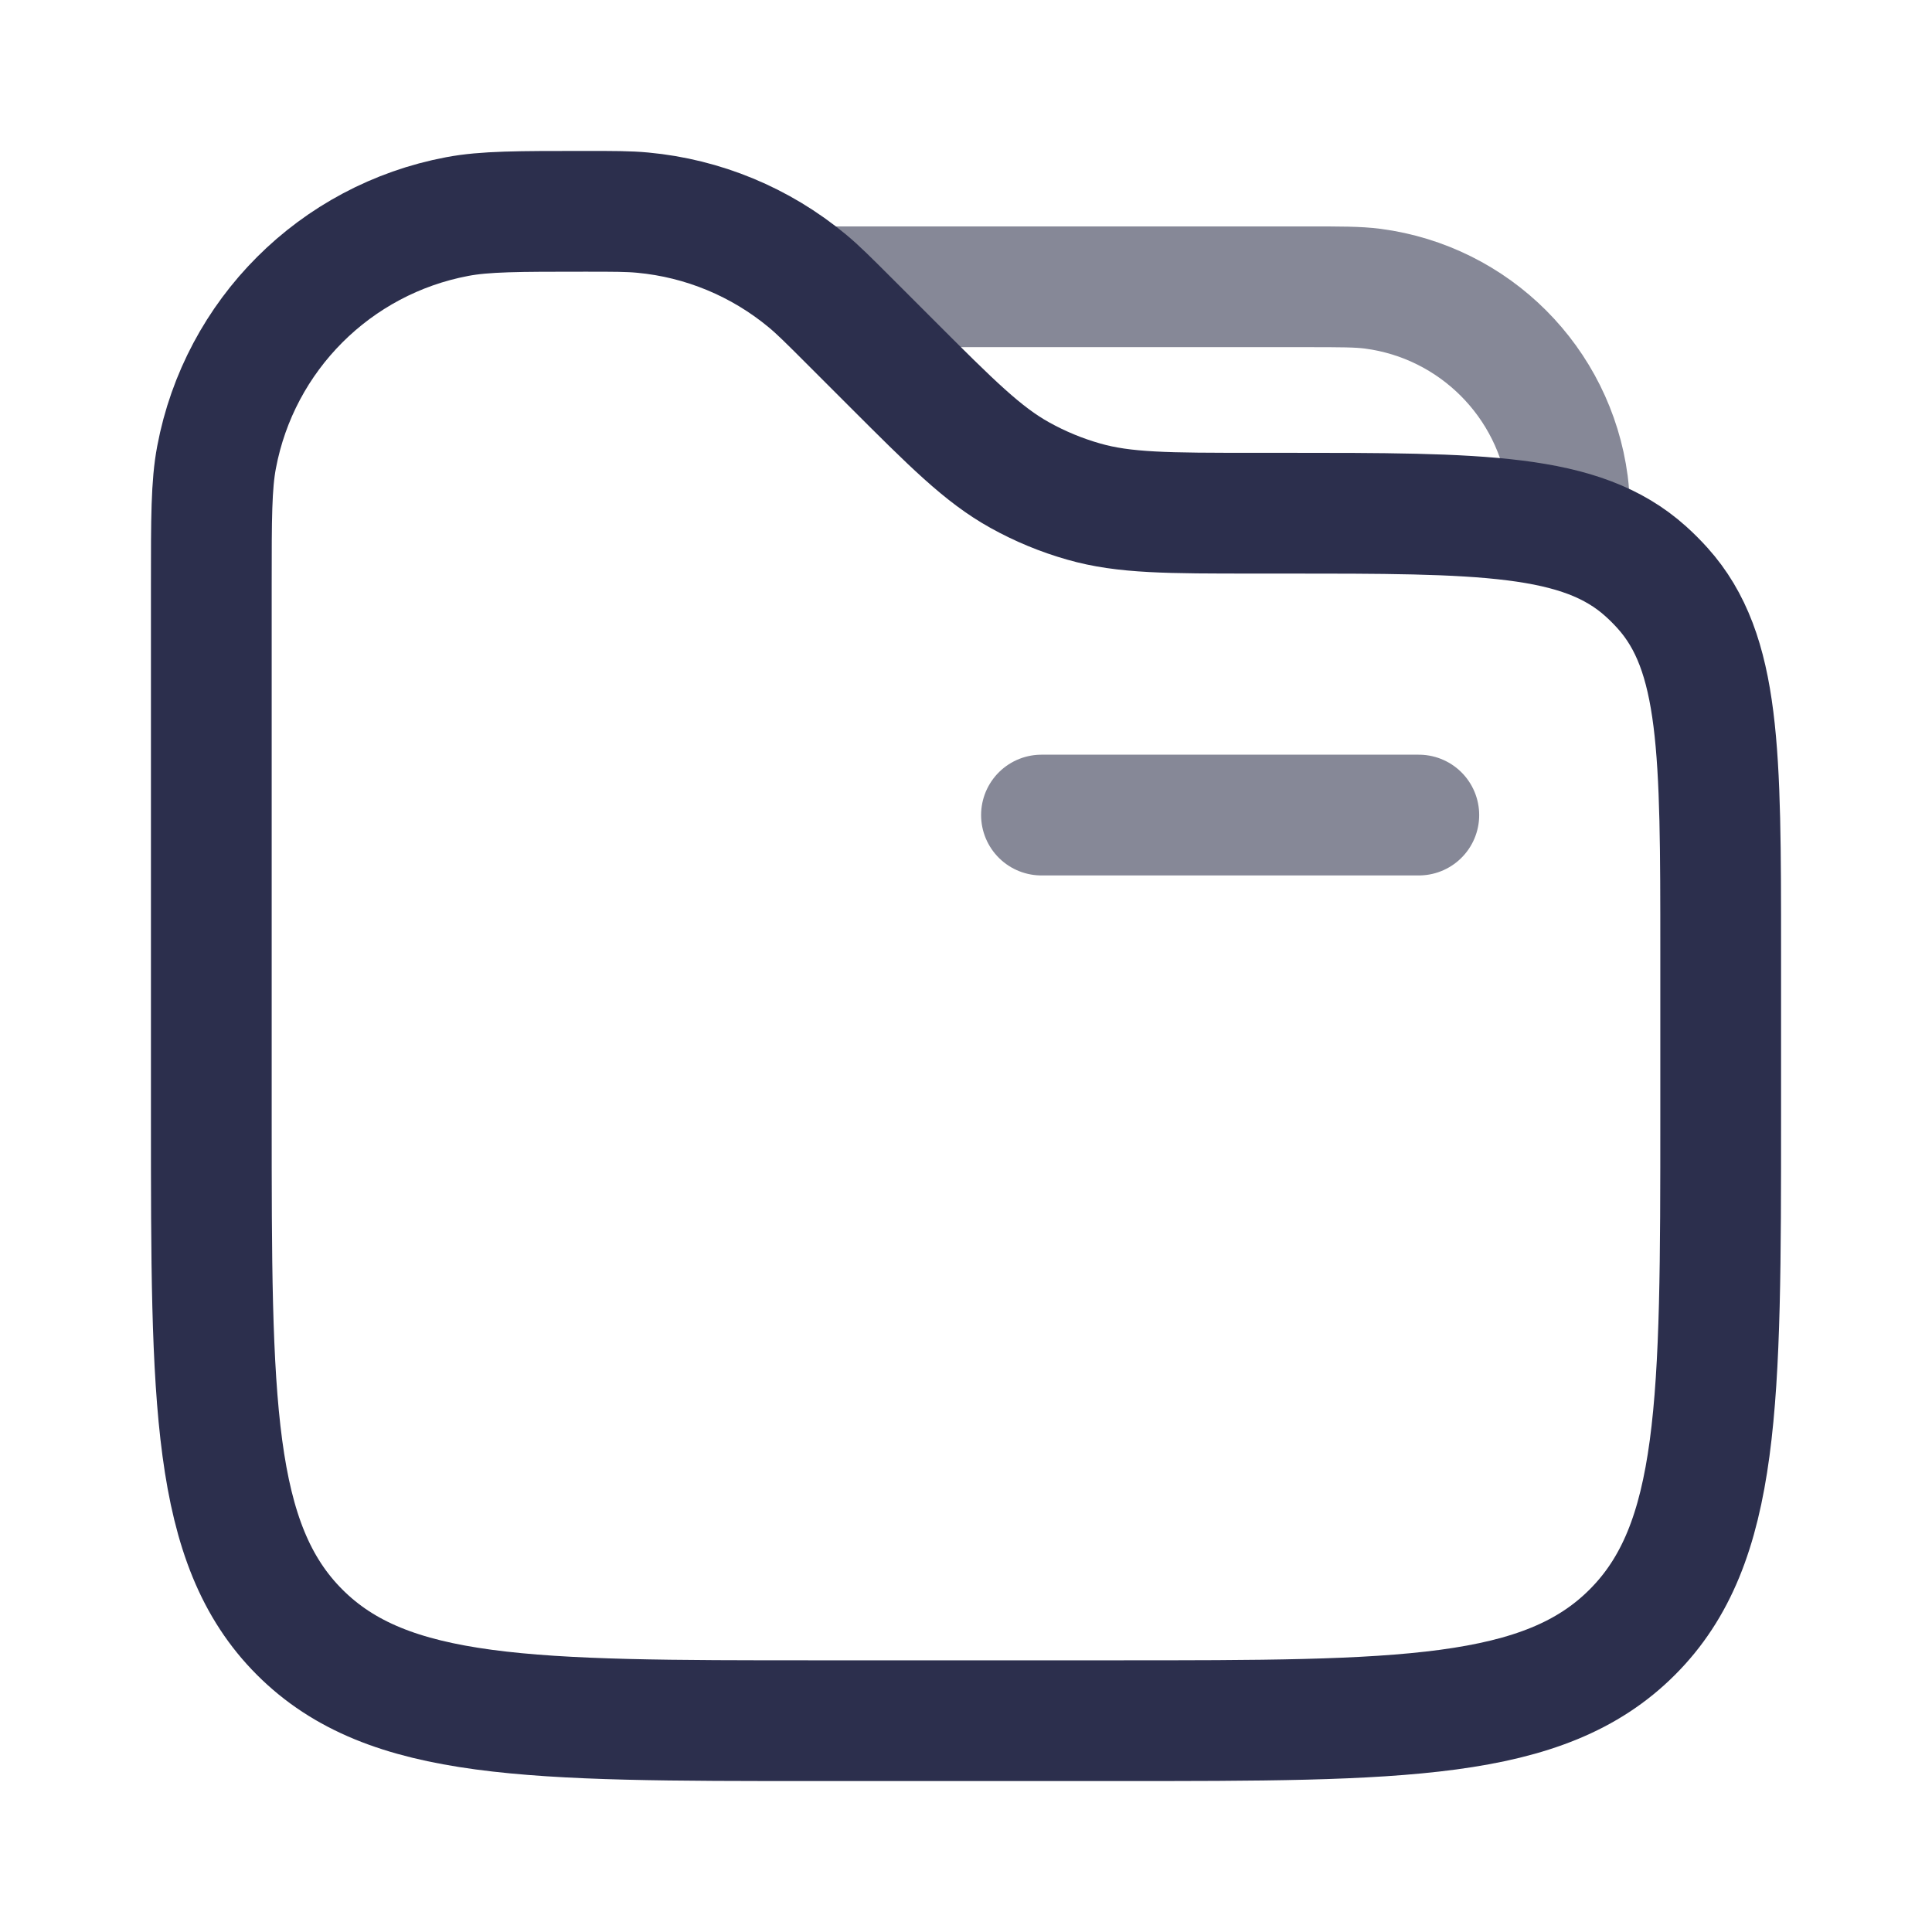 <svg width="32" height="32" viewBox="0 0 32 32" fill="none" xmlns="http://www.w3.org/2000/svg">
<path d="M23.5 13.5H17.25" stroke="#868897" stroke-width="2" stroke-linecap="round"/>
<path d="M13.5 4.75H21.625C22.206 4.75 22.496 4.75 22.739 4.782C24.422 5.004 25.746 6.328 25.968 8.011C26 8.254 26 8.544 26 9.125" stroke="#868897" stroke-width="2"/>
<path d="M3.5 9.687C3.5 8.584 3.5 8.032 3.587 7.573C3.968 5.55 5.55 3.968 7.573 3.587C8.032 3.5 8.584 3.5 9.687 3.5C10.171 3.5 10.412 3.5 10.645 3.522C11.646 3.615 12.596 4.009 13.37 4.651C13.55 4.8 13.72 4.97 14.062 5.312L14.75 6C15.77 7.02 16.28 7.53 16.89 7.869C17.226 8.056 17.581 8.203 17.951 8.308C18.622 8.5 19.343 8.5 20.785 8.5H21.253C24.543 8.5 26.188 8.5 27.258 9.462C27.356 9.55 27.45 9.644 27.538 9.742C28.5 10.812 28.5 12.457 28.5 15.747V18.5C28.5 23.214 28.5 25.571 27.035 27.035C25.571 28.5 23.214 28.5 18.5 28.5H13.5C8.786 28.5 6.429 28.5 4.964 27.035C3.5 25.571 3.5 23.214 3.5 18.5V9.687Z" stroke="#2C2F4D" stroke-width="2"/>
</svg>
